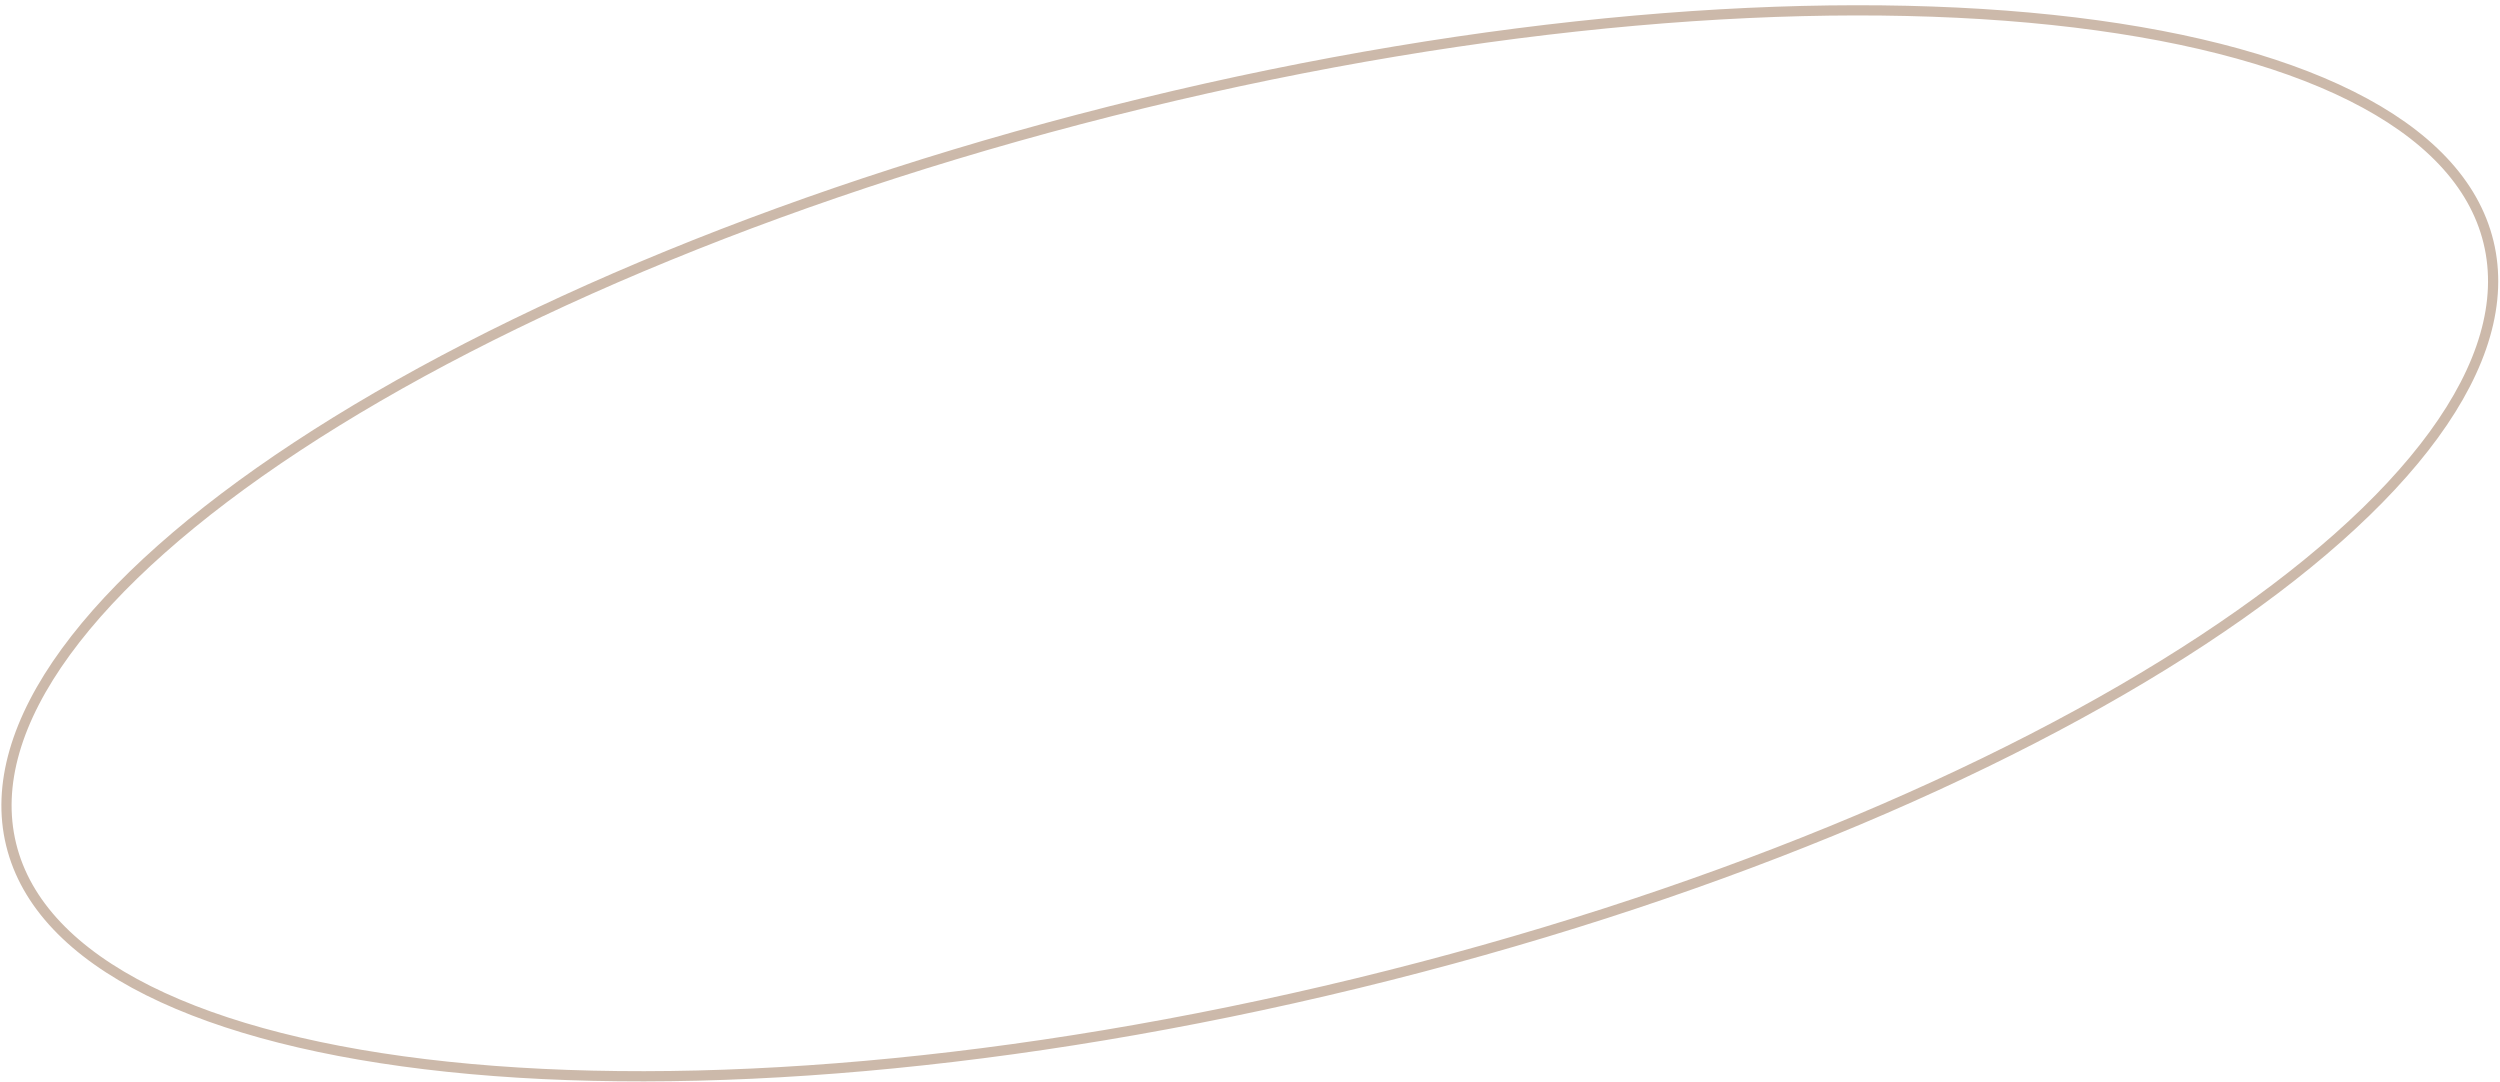<?xml version="1.0" encoding="UTF-8"?> <svg xmlns="http://www.w3.org/2000/svg" width="245" height="106" viewBox="0 0 245 106" fill="none"> <path d="M243.874 23.728C245.29 29.551 243.358 35.966 238.506 42.619C233.655 49.27 225.927 56.1 215.886 62.709C195.809 75.925 166.583 88.195 132.968 96.369C99.353 104.542 67.755 107.061 43.852 104.54C31.897 103.279 21.895 100.76 14.533 97.079C7.167 93.396 2.506 88.585 1.09 82.762C-0.326 76.939 1.606 70.524 6.458 63.871C11.309 57.22 19.037 50.39 29.078 43.781C49.155 30.565 78.381 18.294 111.996 10.121C145.611 1.947 177.209 -0.571 201.112 1.95C213.067 3.211 223.068 5.73 230.431 9.411C237.797 13.094 242.458 17.905 243.874 23.728Z" stroke="#CCB9AA"></path> </svg> 